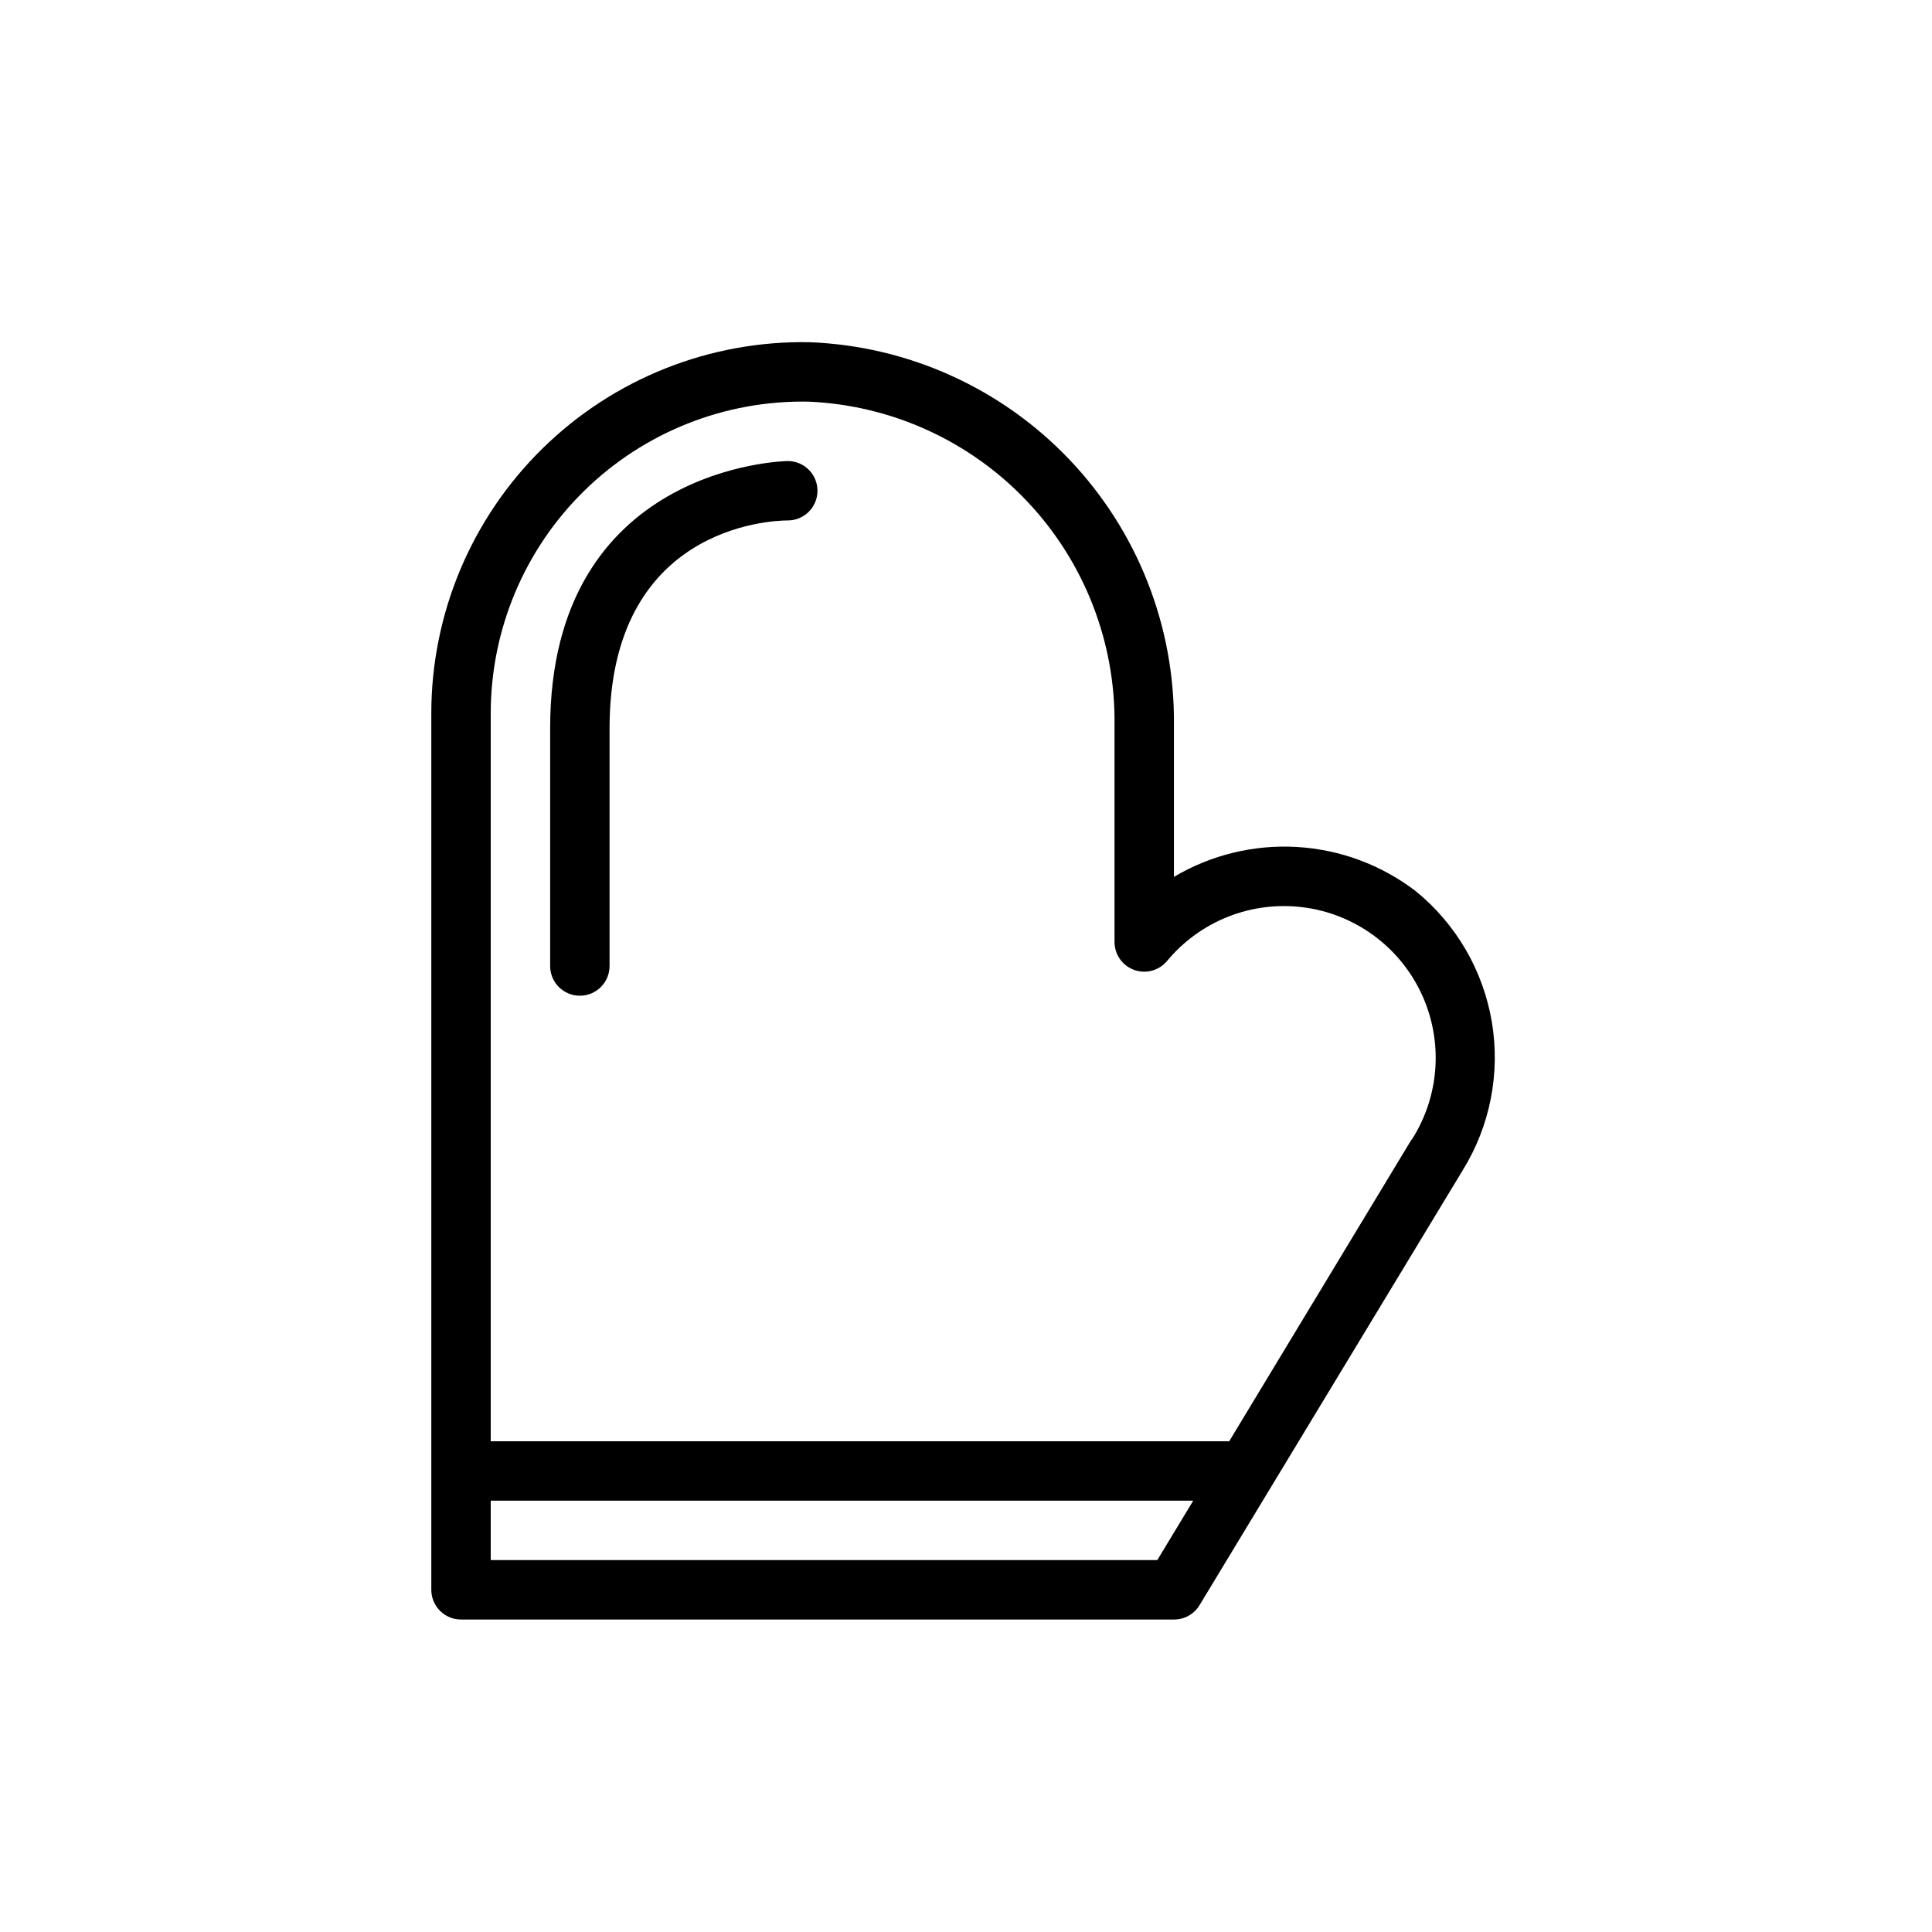 <?xml version="1.0" encoding="UTF-8"?>
<!-- Uploaded to: SVG Repo, www.svgrepo.com, Generator: SVG Repo Mixer Tools -->
<svg fill="#000000" width="800px" height="800px" version="1.1" viewBox="144 144 512 512" xmlns="http://www.w3.org/2000/svg">
 <g>
  <path d="m519.18 380.16c-9.082-6.953-20.039-11.027-31.461-11.703-11.418-0.672-22.777 2.086-32.617 7.926v-40.305c0.266-26.148-9.676-51.371-27.711-70.301-18.039-18.934-42.746-30.09-68.879-31.09-26.41-0.488-51.906 9.664-70.75 28.172-18.848 18.508-29.465 43.812-29.461 70.227v232.23c0 2.086 0.832 4.09 2.309 5.566 1.477 1.477 3.477 2.305 5.566 2.305h188.93c2.766 0.016 5.336-1.418 6.769-3.777l69.746-115.25v-0.004c7.269-11.738 10.02-25.723 7.731-39.34-2.289-13.617-9.457-25.938-20.168-34.656zm-68.484 177.28h-176.65v-15.742h186.17zm67.383-111.46-48.332 79.977h-195.7v-192.86c-0.004-22.195 8.918-43.465 24.762-59.012s37.273-24.066 59.469-23.645c21.996 0.941 42.762 10.406 57.895 26.395 15.137 15.988 23.453 37.238 23.188 59.254v57.543c0 3.297 2.051 6.246 5.144 7.387 3.09 1.141 6.566 0.234 8.711-2.269 8.773-10.637 22.383-16.043 36.066-14.316s25.527 10.34 31.383 22.824c5.859 12.484 4.91 27.102-2.508 38.727z"/>
  <path d="m352.77 266.18c-0.629 0-62.977 1.18-62.977 70.848v62.977c0 4.348 3.527 7.871 7.875 7.871 4.348 0 7.871-3.523 7.871-7.871v-62.977c0-53.215 42.43-55.105 47.23-55.105 4.348 0 7.871-3.523 7.871-7.871s-3.523-7.871-7.871-7.871z"/>
 </g>
</svg>